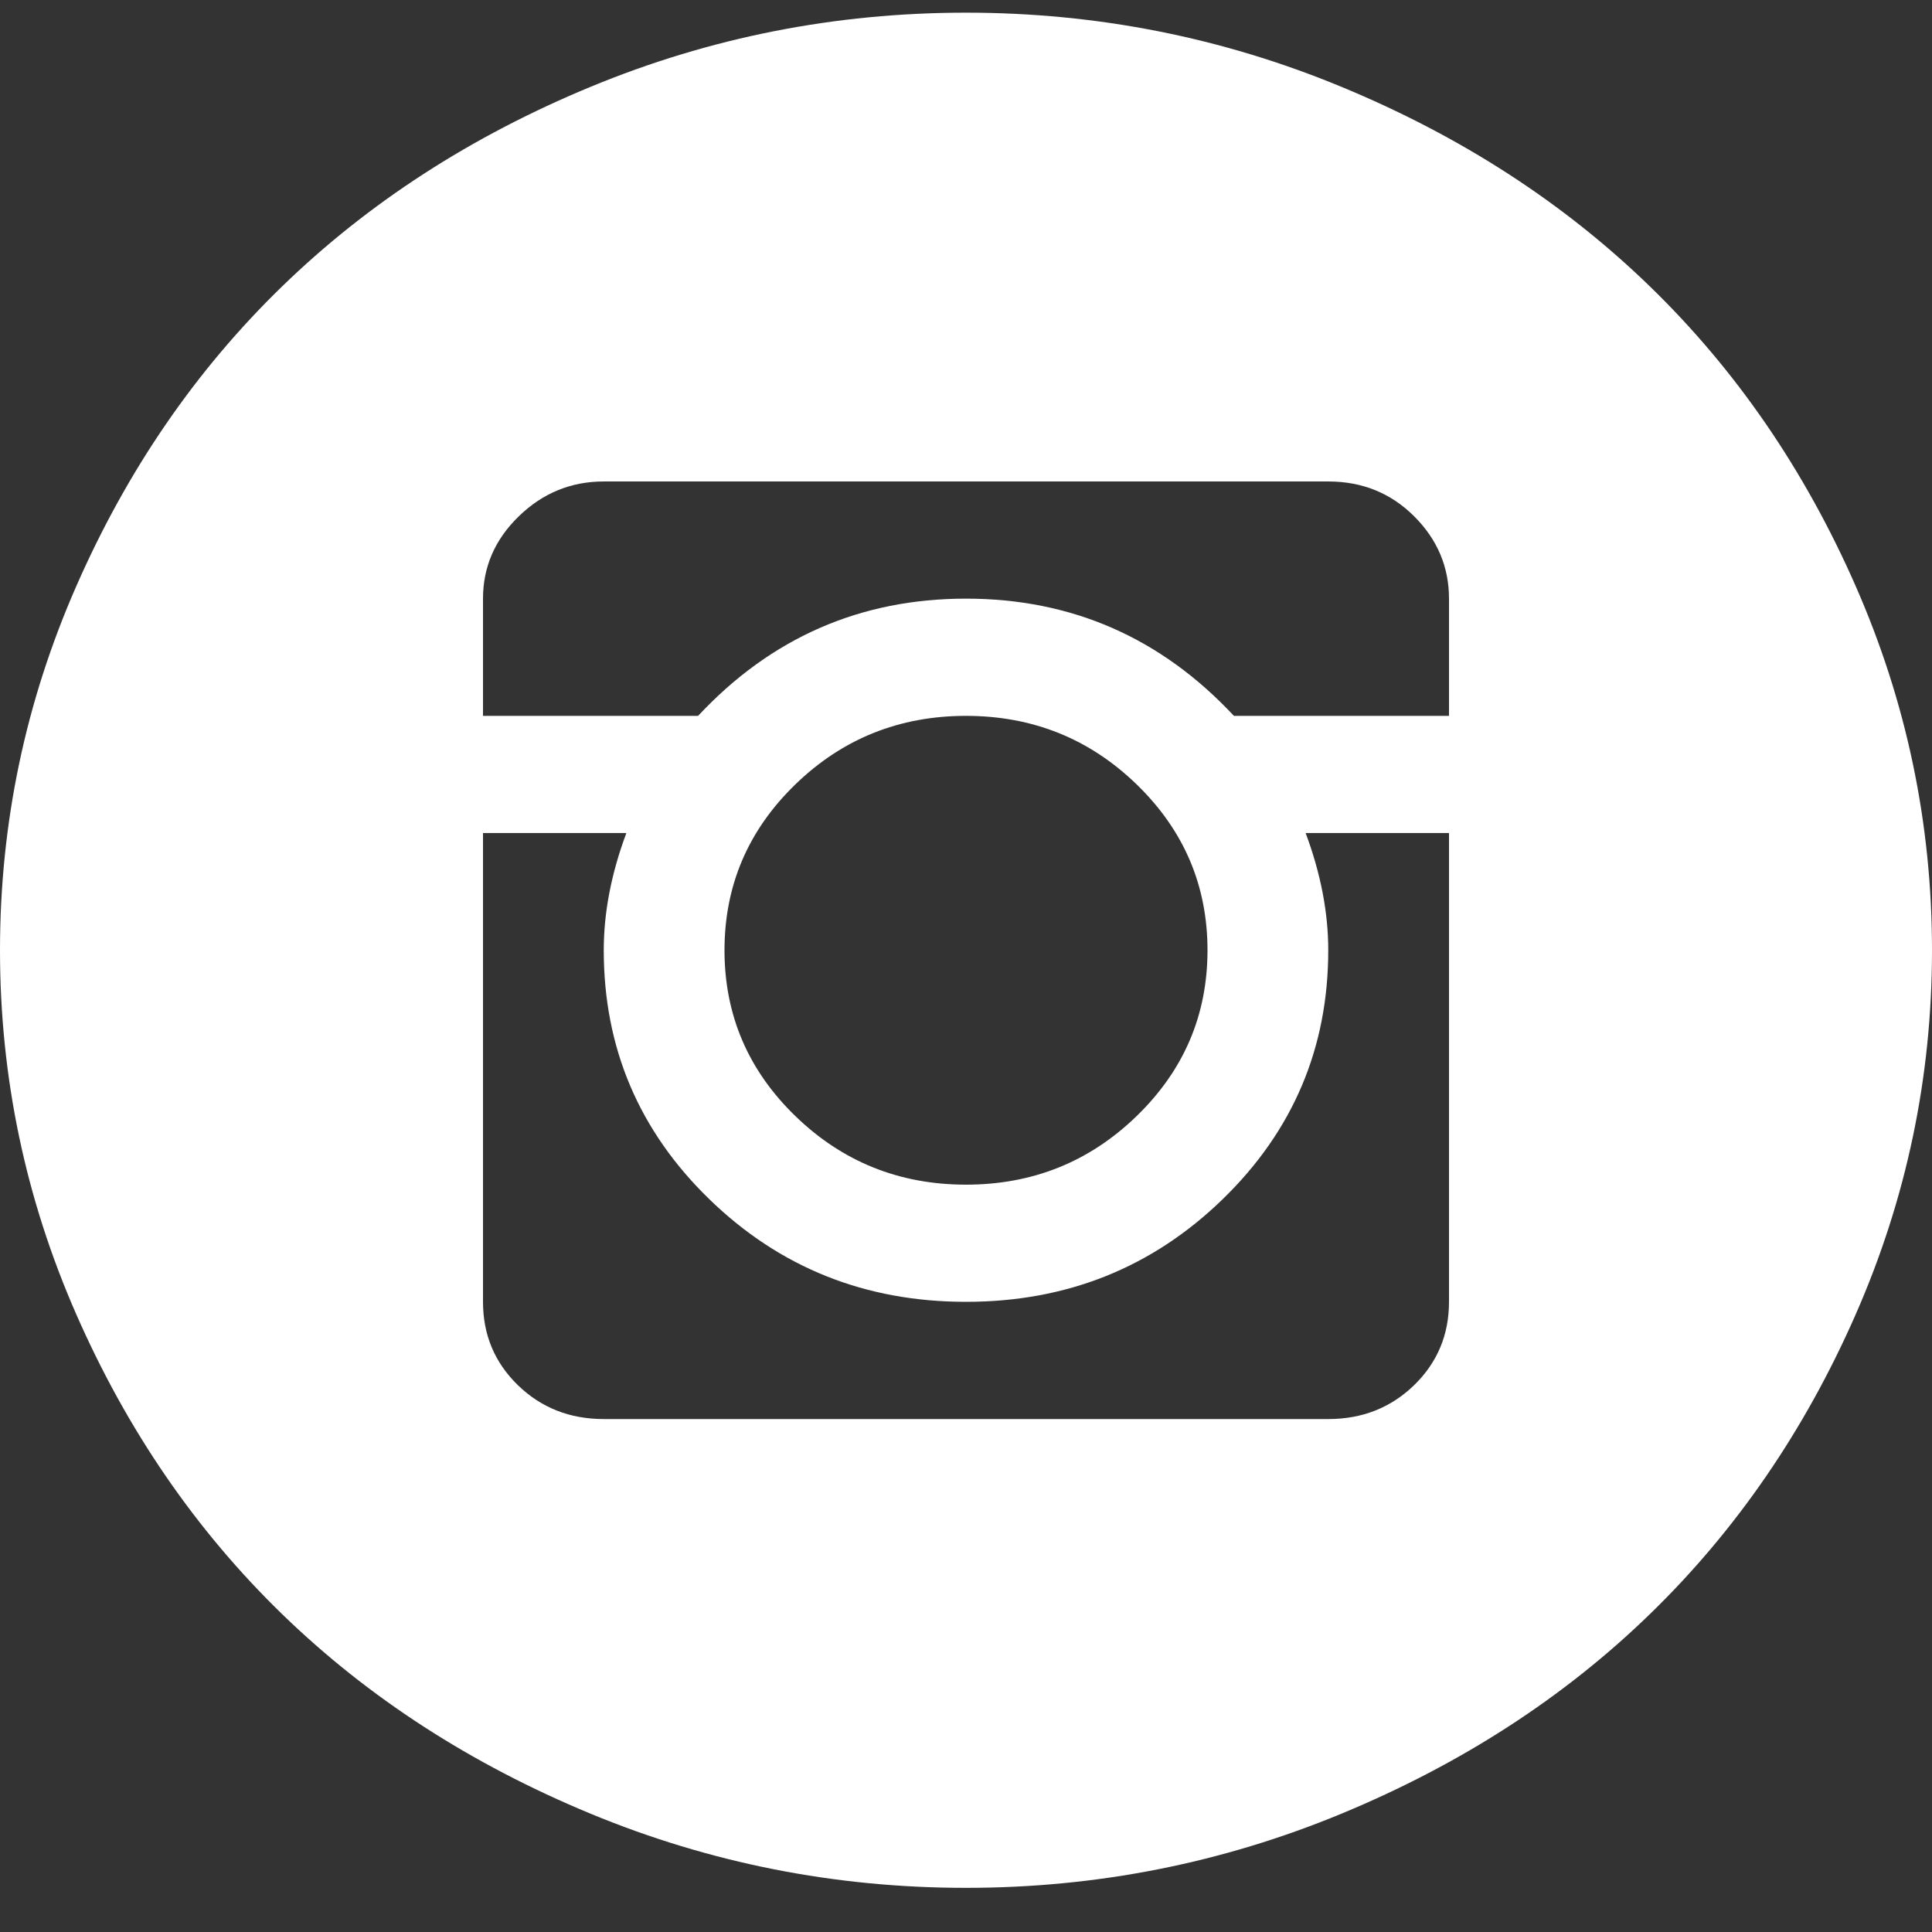<svg width="34" height="34" viewBox="0 0 34 34" fill="none" xmlns="http://www.w3.org/2000/svg">
<rect x="0" y="0" width="34" height="34" fill="#333333" stroke="none"/>
<path d="M17 33.223C14.698 33.223 12.495 32.788 10.393 31.918C8.29 31.047 6.48 29.877 4.964 28.405C3.448 26.933 2.241 25.177 1.345 23.136C0.448 21.095 0 18.957 0 16.723C0 14.488 0.448 12.351 1.345 10.31C2.241 8.269 3.448 6.512 4.964 5.041C6.48 3.569 8.29 2.398 10.393 1.528C12.495 0.658 14.698 0.223 17 0.223C19.302 0.223 21.505 0.658 23.607 1.528C25.71 2.398 27.52 3.569 29.036 5.041C30.552 6.512 31.759 8.269 32.655 10.31C33.552 12.351 34 14.488 34 16.723C34 18.957 33.552 21.095 32.655 23.136C31.759 25.177 30.552 26.933 29.036 28.405C27.52 29.877 25.71 31.047 23.607 31.918C21.505 32.788 19.302 33.223 17 33.223ZM25.5 10.535C25.5 9.977 25.295 9.493 24.886 9.085C24.476 8.677 23.973 8.473 23.375 8.473H10.625C10.05 8.473 9.551 8.677 9.131 9.085C8.71 9.493 8.5 9.977 8.5 10.535V12.598H12.285C13.569 11.223 15.141 10.535 17 10.535C18.859 10.535 20.431 11.223 21.715 12.598H25.5V10.535ZM12.75 16.723C12.75 17.861 13.165 18.834 13.995 19.639C14.825 20.445 15.827 20.848 17 20.848C18.173 20.848 19.175 20.445 20.005 19.639C20.835 18.834 21.25 17.861 21.25 16.723C21.25 15.584 20.835 14.612 20.005 13.806C19.175 13.001 18.173 12.598 17 12.598C15.827 12.598 14.825 13.001 13.995 13.806C13.165 14.612 12.75 15.584 12.75 16.723ZM25.5 14.66H22.977C23.242 15.369 23.375 16.057 23.375 16.723C23.375 18.441 22.755 19.902 21.516 21.105C20.276 22.309 18.771 22.91 17 22.91C15.229 22.91 13.724 22.309 12.484 21.105C11.245 19.902 10.625 18.441 10.625 16.723C10.625 16.057 10.758 15.369 11.023 14.66H8.5V22.91C8.5 23.49 8.705 23.979 9.114 24.377C9.524 24.774 10.027 24.973 10.625 24.973H23.375C23.973 24.973 24.476 24.774 24.886 24.377C25.295 23.979 25.5 23.49 25.5 22.91V14.66Z" fill="white"/>
</svg>
